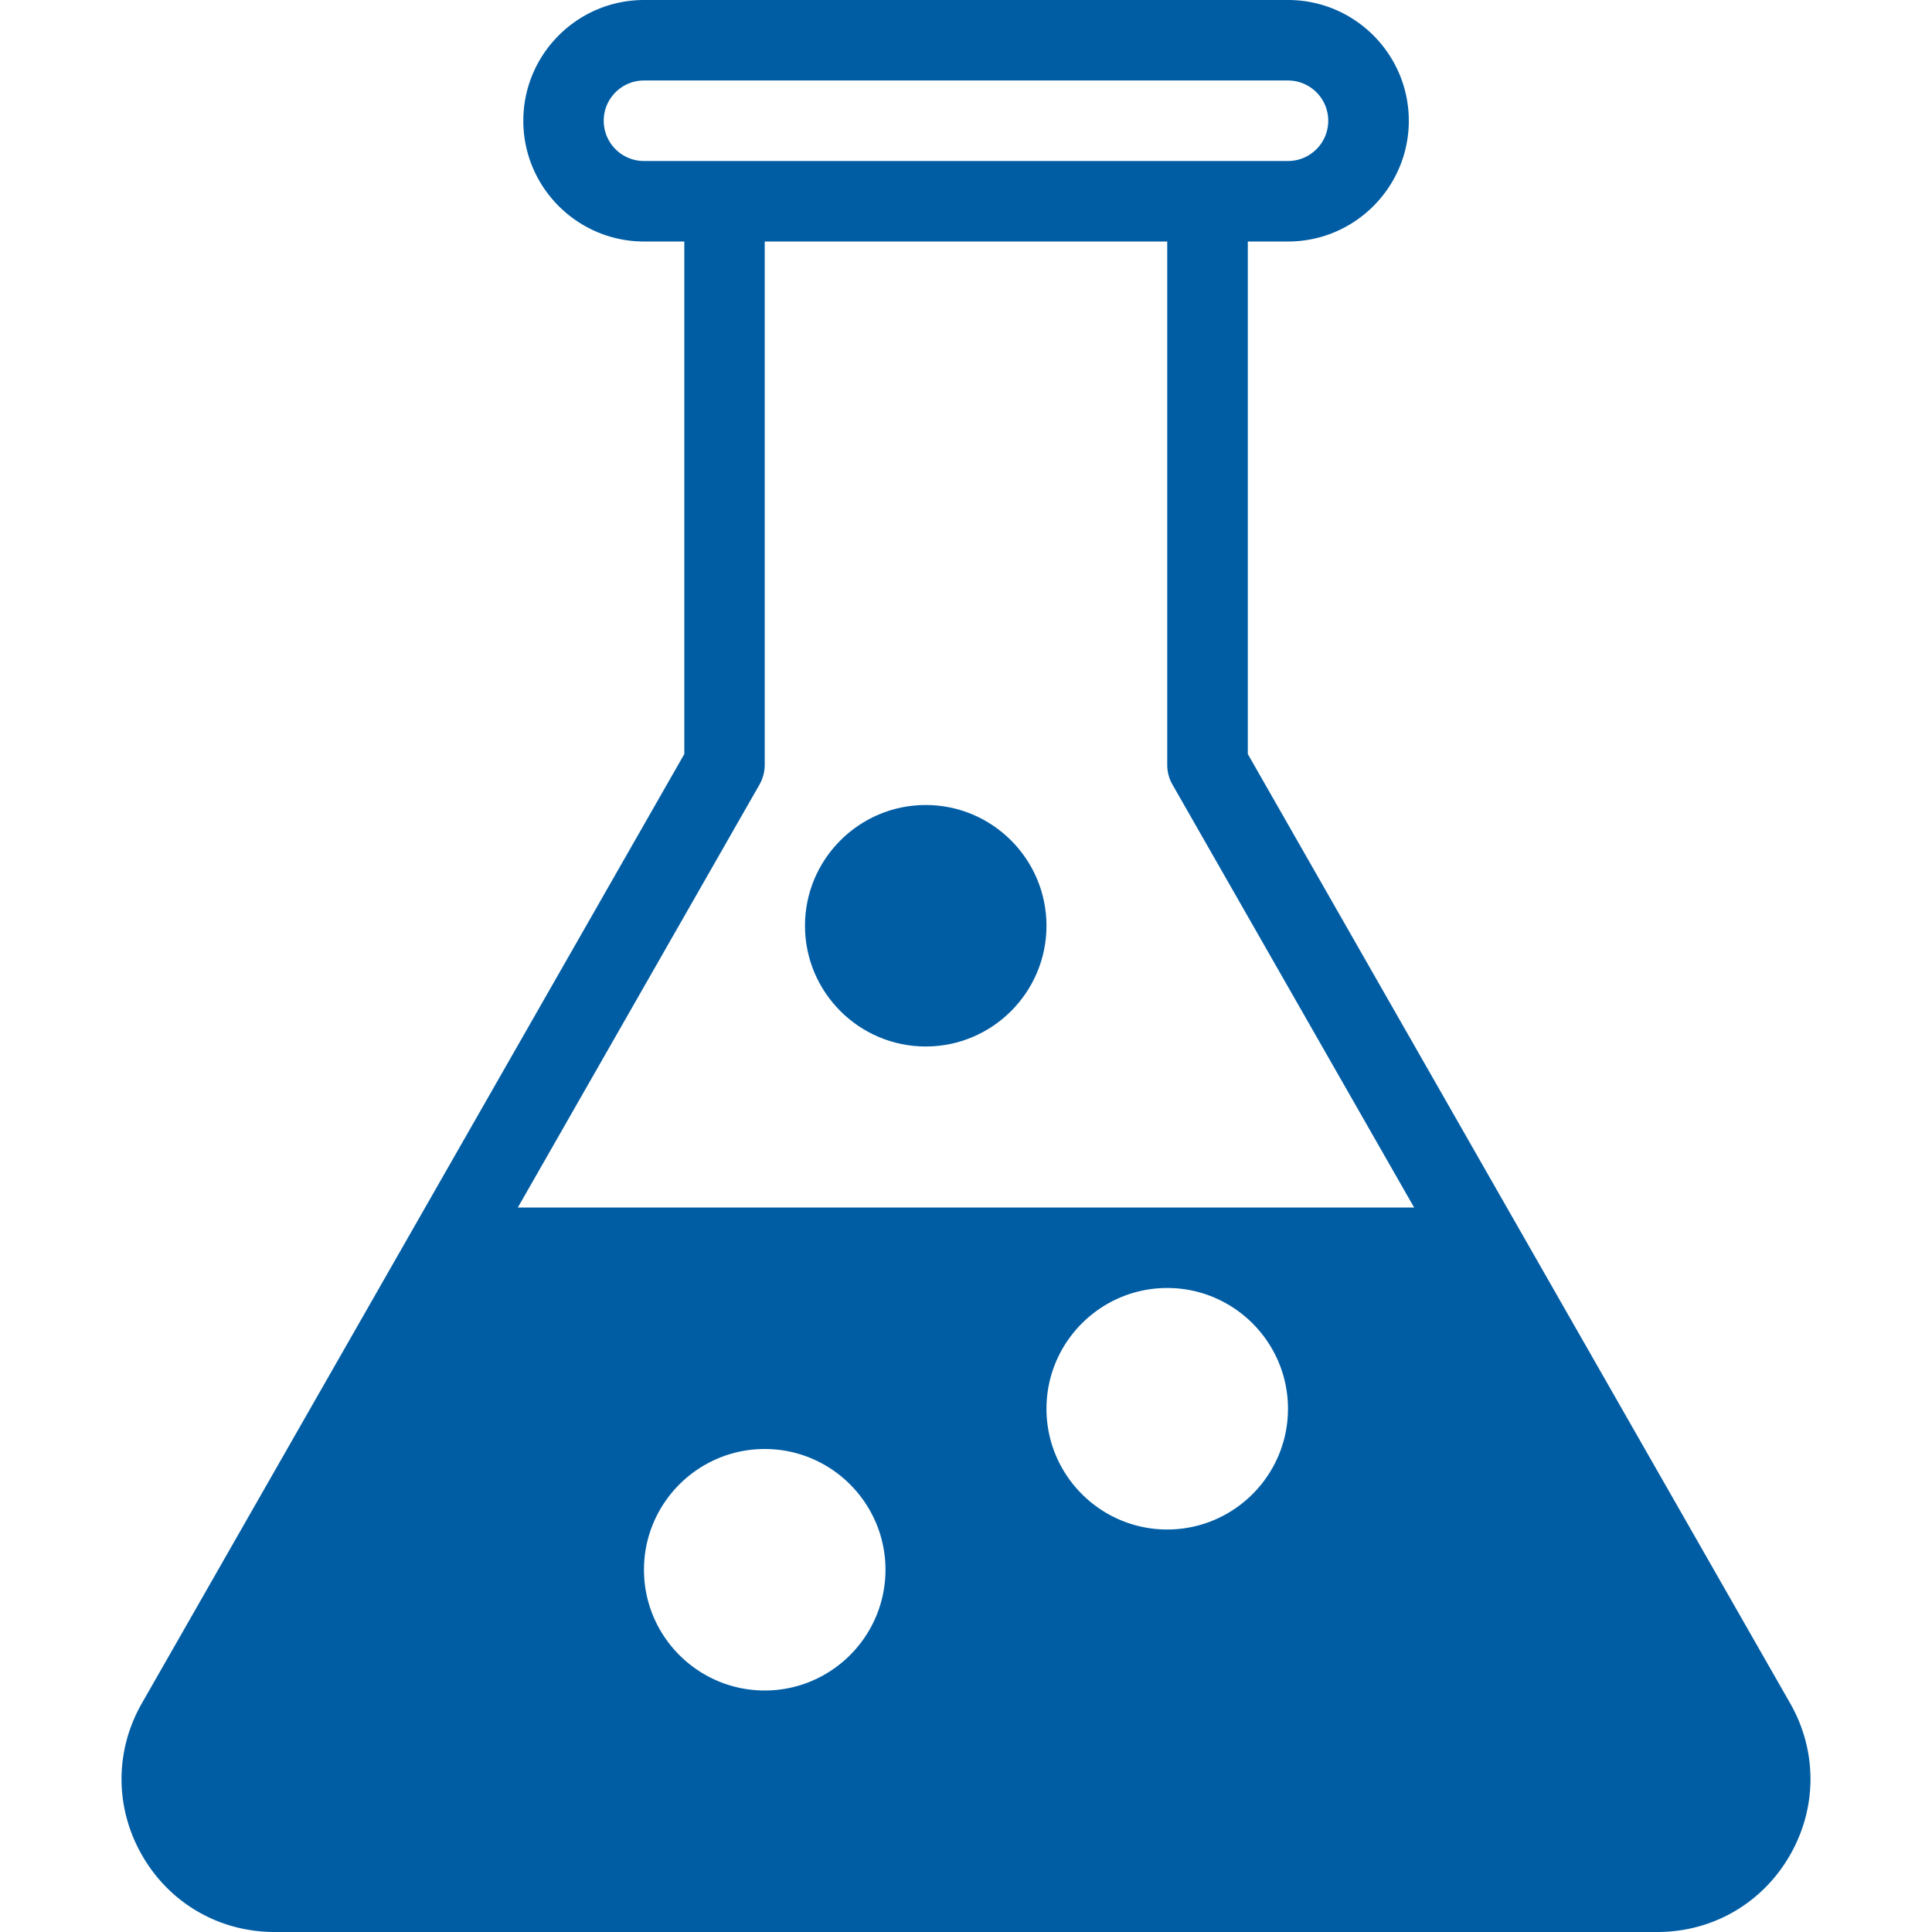 <svg xmlns="http://www.w3.org/2000/svg" version="1.1" xmlns:xlink="http://www.w3.org/1999/xlink" width="512" height="512" x="0" y="0" viewBox="0 0 512 512" style="enable-background:new 0 0 512 512" xml:space="preserve" class=""><g><path d="M245.328 213.333c-17.643 0-32 14.357-32 32s14.357 32 32 32 32-14.357 32-32c0-17.642-14.357-32-32-32z" fill="#005da4" opacity="1" data-original="#000000"></path><path d="m474.405 451.371-72-125.995-71.723-125.547V64h10.667c17.643 0 32-14.357 32-32s-14.357-32-32-32H170.683c-17.643 0-32 14.357-32 32s14.357 32 32 32h10.667v135.829l-71.744 125.547-72 125.995c-7.253 12.693-7.189 27.819.128 40.448C45.072 504.469 58.171 512 72.784 512h366.421c14.613 0 27.712-7.552 35.051-20.181 7.339-12.651 7.381-27.776.149-40.448zM170.661 42.667c-5.888 0-10.667-4.779-10.667-10.667s4.779-10.667 10.667-10.667h170.667c5.888 0 10.667 4.779 10.667 10.667s-4.779 10.667-10.667 10.667H170.661zm32 405.333c-17.643 0-32-14.357-32-32s14.357-32 32-32 32 14.357 32 32-14.357 32-32 32zm106.667-42.667c-17.643 0-32-14.357-32-32s14.357-32 32-32 32 14.357 32 32-14.357 32-32 32zM137.232 320l64.021-112.043a10.734 10.734 0 0 0 1.408-5.291V64h106.667v138.667c0 1.856.469 3.669 1.408 5.291L374.757 320H137.232z" fill="#005da4" opacity="1" data-original="#000000"></path></g></svg>
